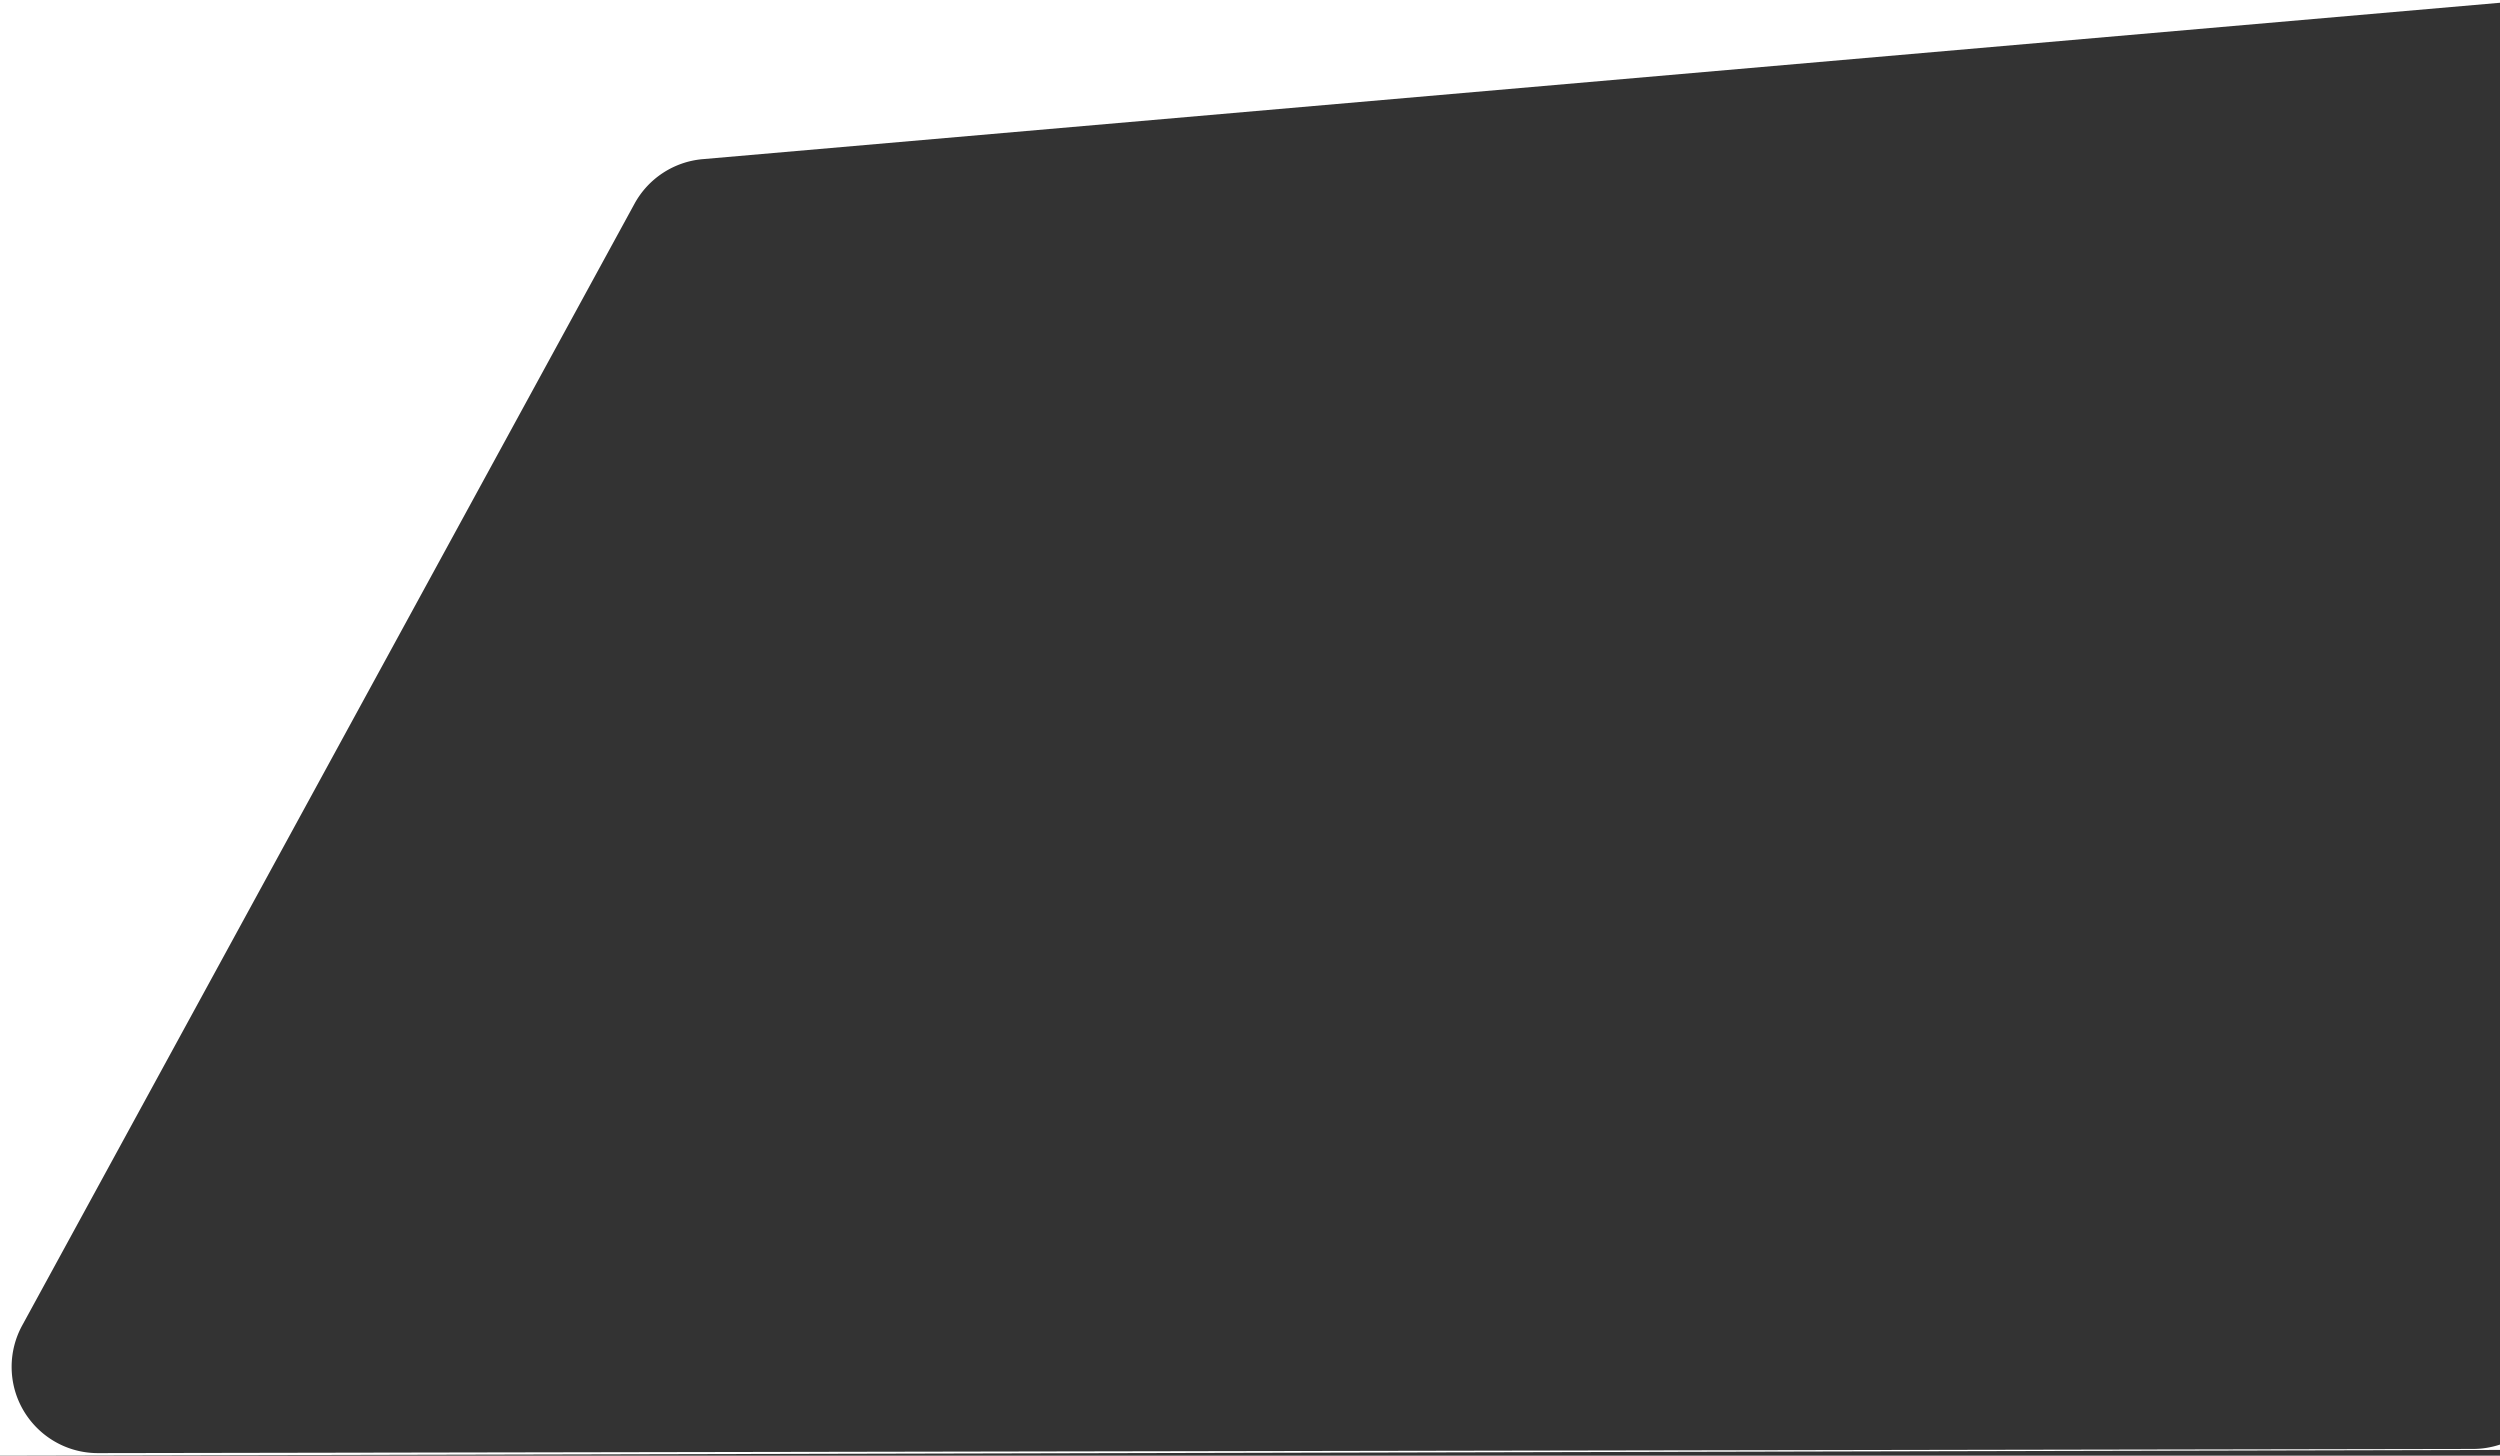 <svg width="869" height="506" xmlns="http://www.w3.org/2000/svg">
  <rect width="100%" height="100%" fill="#333333" stroke="none"/>
  <g id="Symbols" stroke="none" stroke-width="1" fill="none" fill-rule="evenodd">
    <g id="top-landing-space-copy" transform="translate(-385)" fill="#FFF"><path d="M1254 .96L629.277 55.319a30 30 0 0 0-23.732 15.513L392.712 460.73a30 30 0 0 0-3.668 14.426c.03 16.569 13.484 29.977 30.053 29.948l825.5-1.45a29.961 29.961 0 0 0 9.403-1.522V504l-869 2V0h869v.96z" id="Combined-Shape"/></g>
  </g>
</svg>
